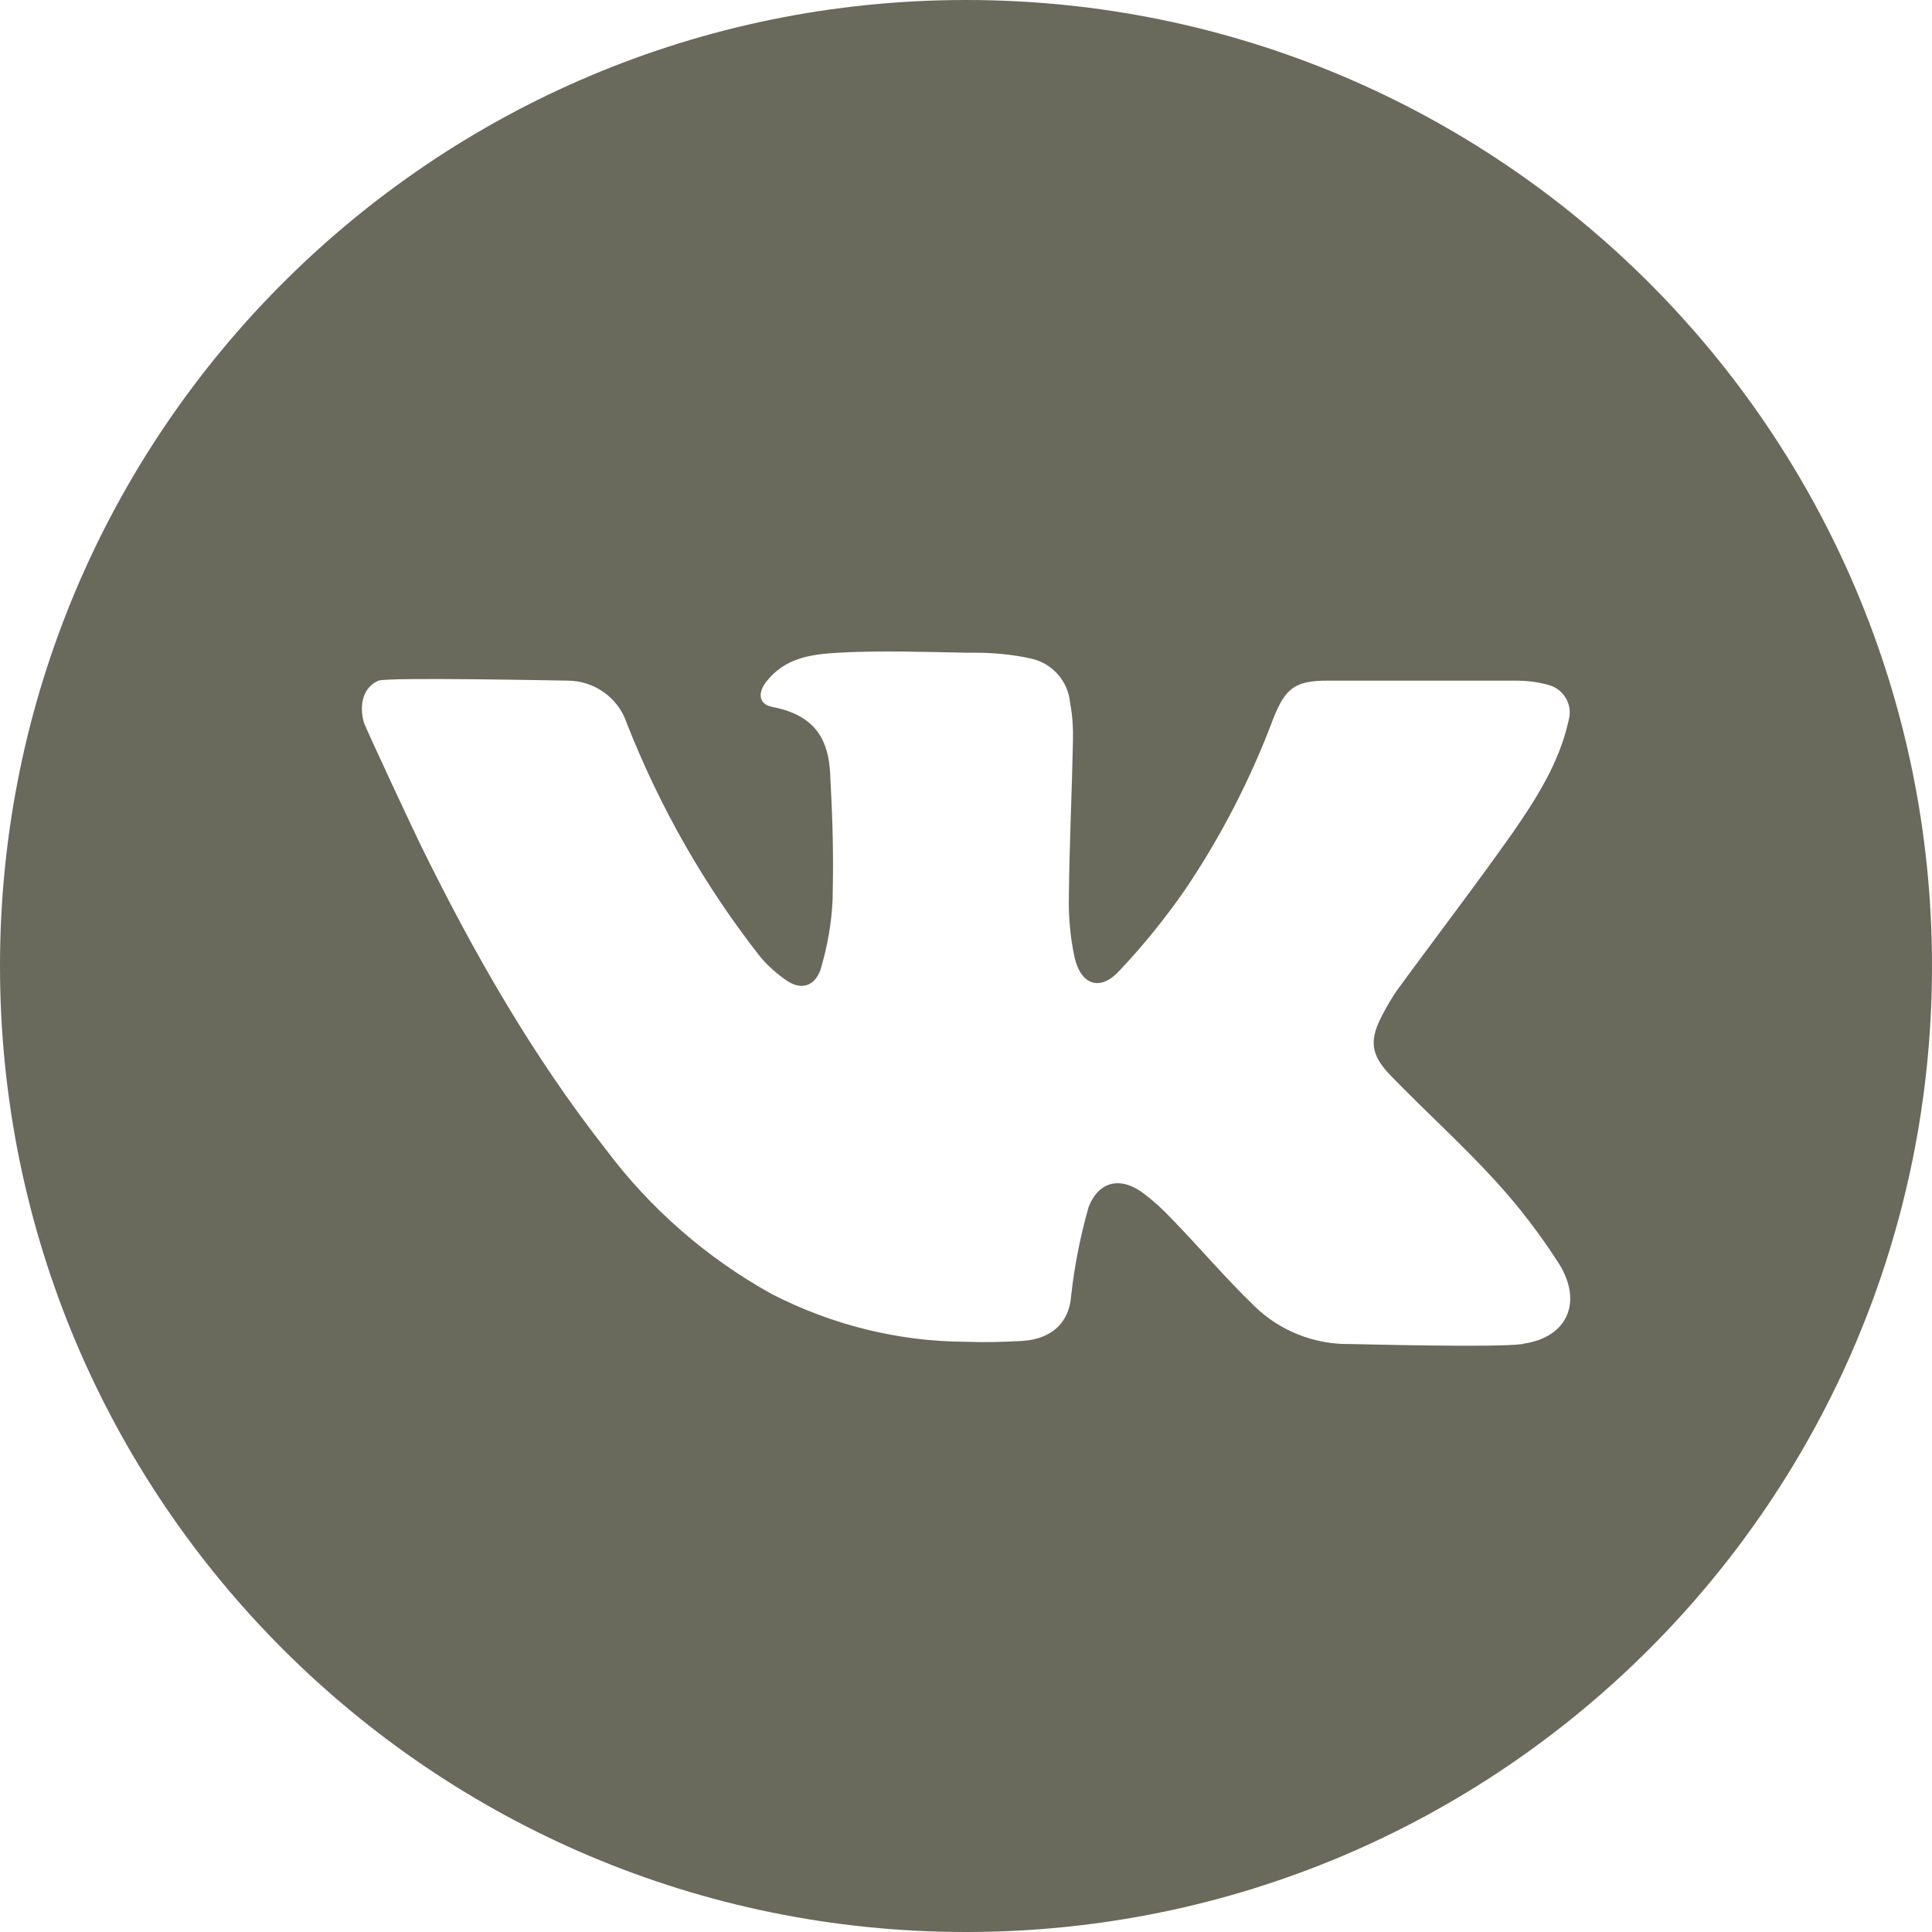 <?xml version="1.0" encoding="UTF-8"?> <svg xmlns="http://www.w3.org/2000/svg" width="24" height="24" viewBox="0 0 24 24" fill="none"><path d="M12 0C5.374 0 0 5.37 0 12C0 18.63 5.37 24 12 24C18.63 24 24 18.63 24 12C24 5.37 18.63 0 12 0ZM18.916 16.696C18.566 16.744 16.858 16.696 16.77 16.696C16.328 16.703 15.901 16.534 15.584 16.226C15.224 15.879 14.903 15.498 14.55 15.135C14.445 15.024 14.334 14.922 14.213 14.83C13.933 14.614 13.653 14.661 13.523 14.995C13.421 15.354 13.348 15.72 13.307 16.089C13.285 16.423 13.072 16.636 12.693 16.658C12.461 16.671 12.226 16.677 11.997 16.668C11.157 16.665 10.331 16.458 9.583 16.073C8.776 15.625 8.073 15.011 7.52 14.27C6.61 13.11 5.882 11.832 5.234 10.515C5.199 10.448 4.534 9.033 4.518 8.967C4.458 8.744 4.518 8.531 4.703 8.455C4.82 8.41 7.011 8.455 7.049 8.455C7.383 8.455 7.682 8.668 7.787 8.986C8.194 10.022 8.747 10.995 9.434 11.873C9.529 11.991 9.644 12.092 9.768 12.178C9.946 12.302 10.114 12.258 10.191 12.051C10.277 11.765 10.331 11.469 10.343 11.17C10.356 10.579 10.343 10.191 10.312 9.599C10.289 9.221 10.156 8.89 9.596 8.782C9.424 8.75 9.409 8.61 9.52 8.467C9.749 8.175 10.067 8.127 10.42 8.108C10.947 8.079 11.472 8.099 12 8.108H12.114C12.343 8.108 12.572 8.13 12.795 8.178C13.068 8.232 13.272 8.461 13.294 8.738C13.323 8.887 13.332 9.04 13.329 9.189C13.316 9.835 13.285 10.48 13.278 11.126C13.272 11.38 13.294 11.637 13.348 11.889C13.425 12.232 13.66 12.318 13.895 12.07C14.2 11.749 14.477 11.405 14.728 11.043C15.173 10.382 15.539 9.669 15.819 8.922C15.971 8.541 16.092 8.455 16.499 8.455H18.827C18.963 8.455 19.103 8.471 19.237 8.509C19.424 8.56 19.539 8.75 19.488 8.941C19.488 8.951 19.482 8.957 19.482 8.967C19.367 9.475 19.091 9.911 18.801 10.331C18.328 11.002 17.828 11.653 17.345 12.315C17.288 12.401 17.234 12.49 17.186 12.582C17.005 12.913 17.017 13.097 17.281 13.367C17.704 13.803 18.156 14.21 18.563 14.655C18.862 14.979 19.132 15.332 19.37 15.704C19.66 16.175 19.475 16.614 18.919 16.693L18.916 16.696Z" fill="#69695C"></path></svg> 
